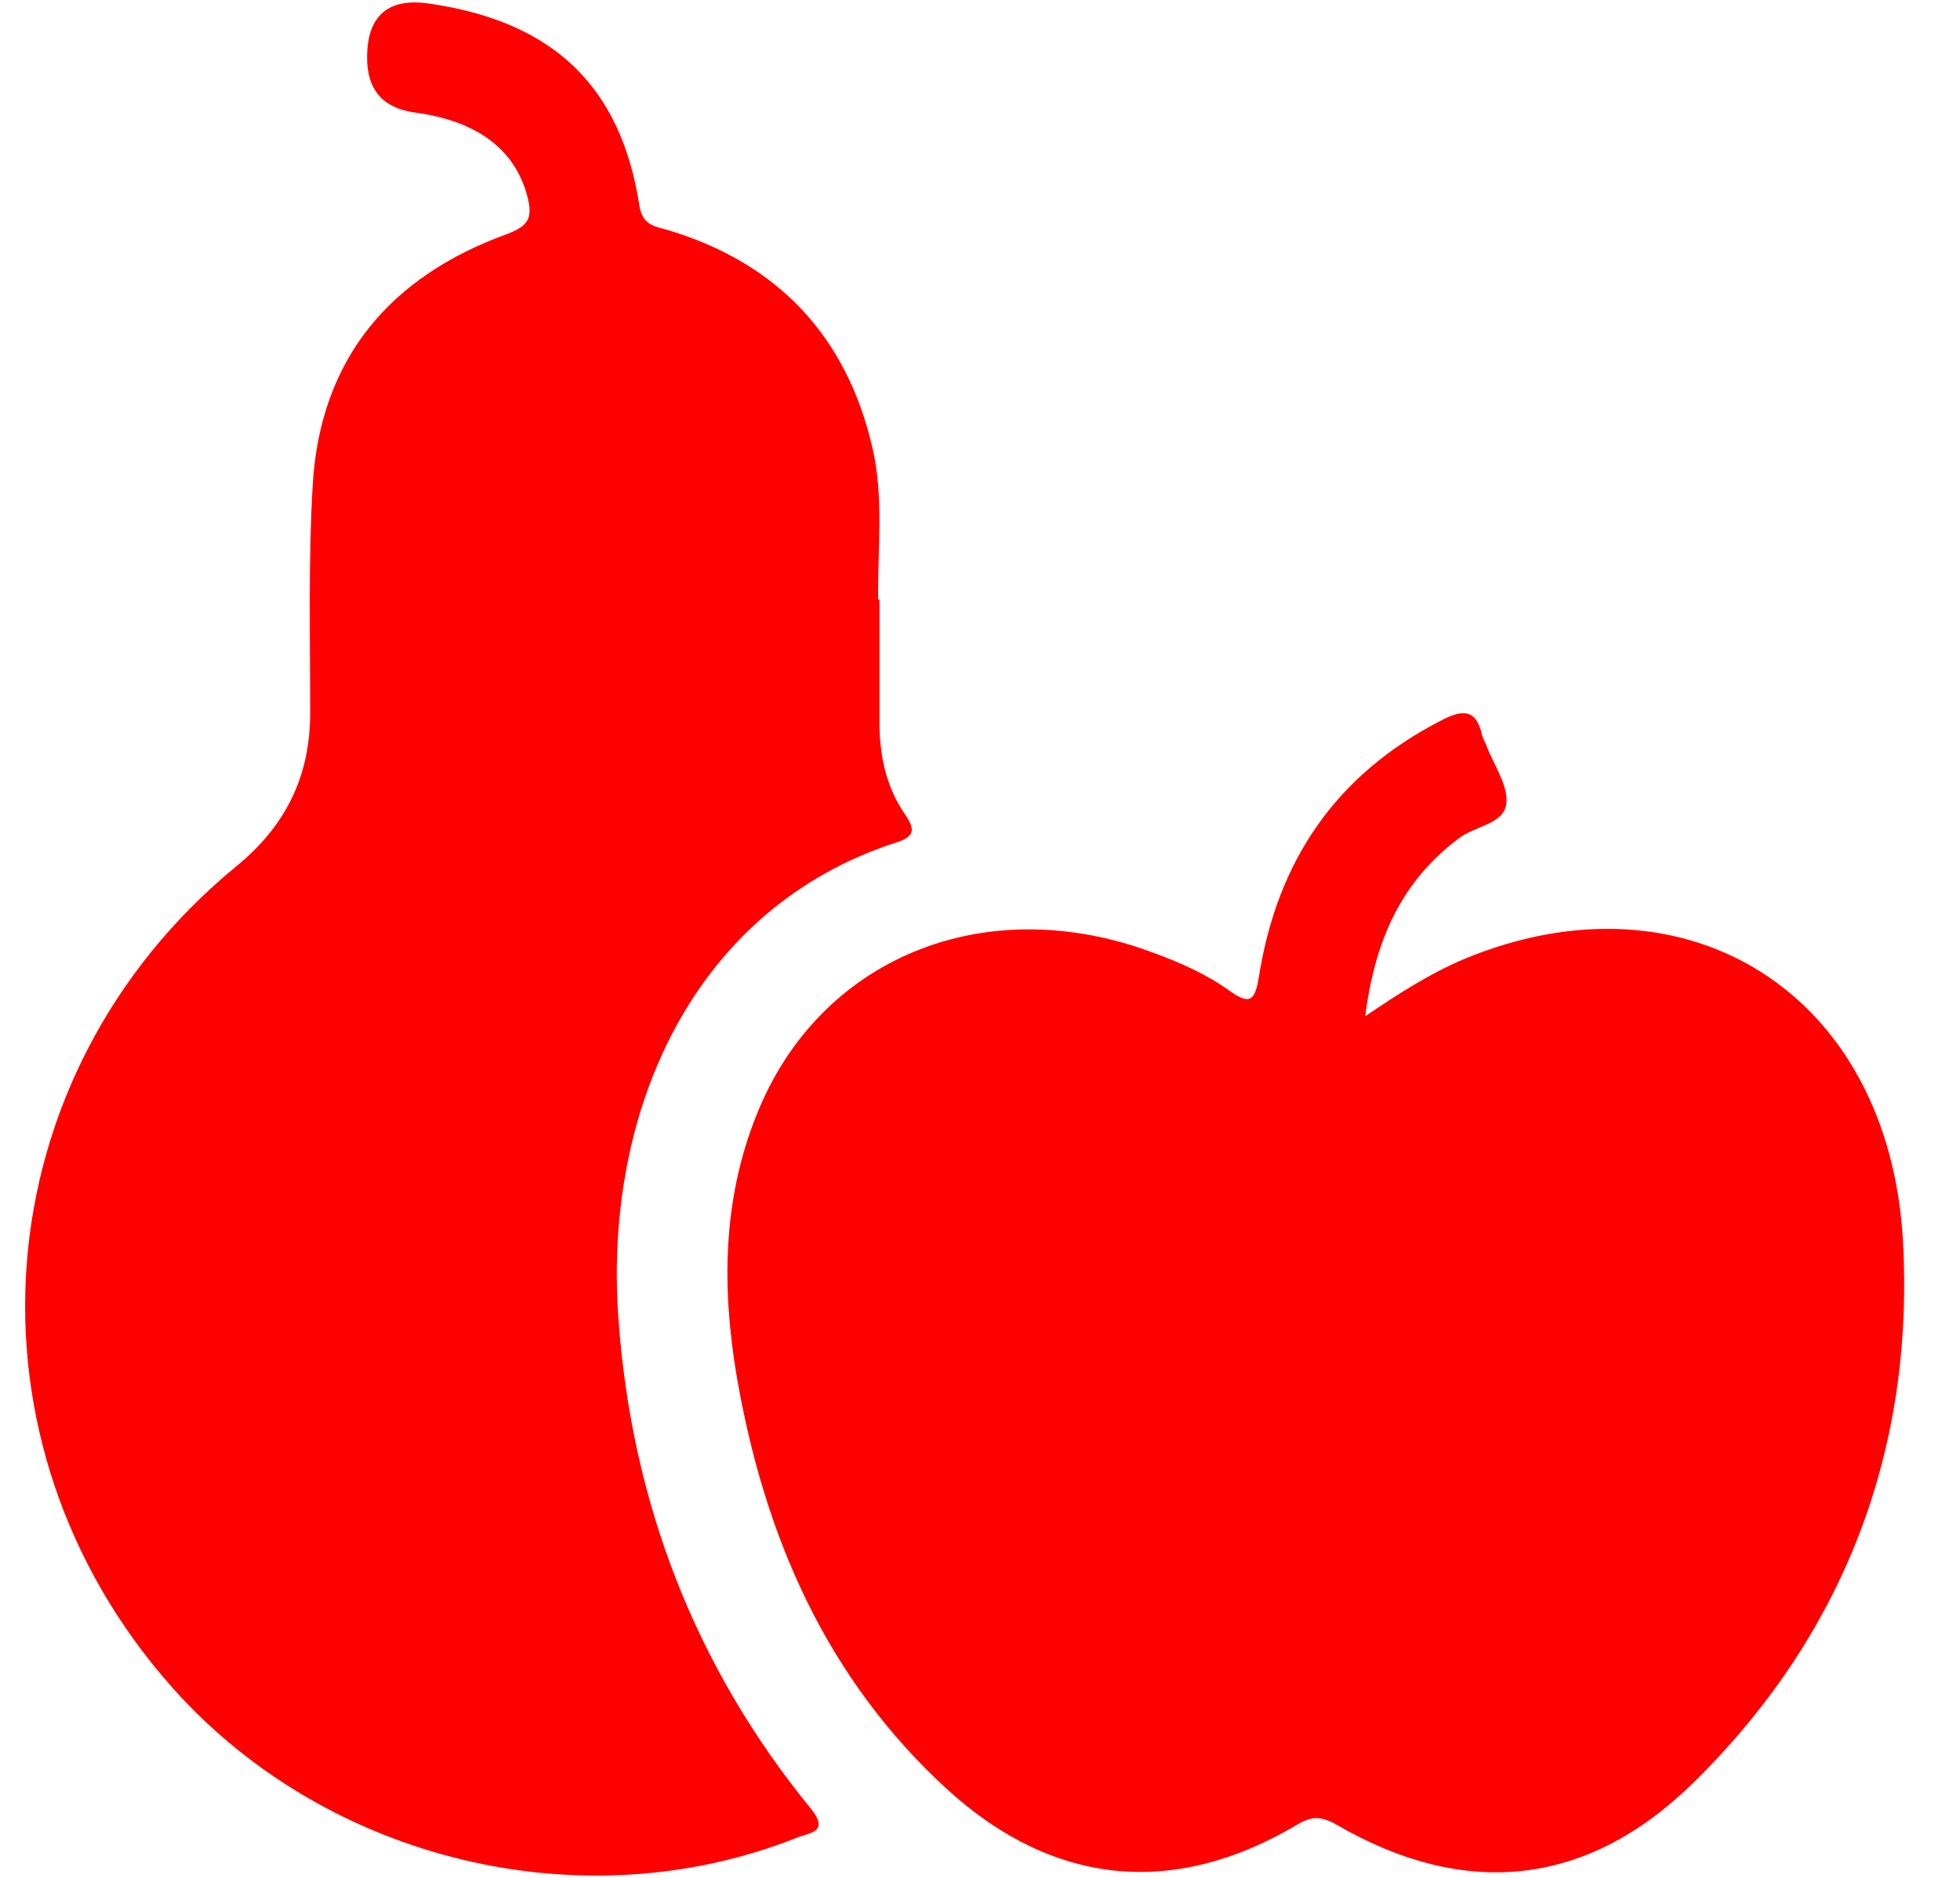 <svg width="24" height="23" viewBox="0 0 24 23" fill="none" xmlns="http://www.w3.org/2000/svg">
<path d="M16.683 12.47C17.14 12.159 17.516 11.92 17.933 11.744C20.649 10.62 23.125 12.159 23.301 15.189C23.445 17.757 22.58 20.03 20.721 21.848C19.423 23.116 17.925 23.259 16.354 22.342C16.17 22.239 16.05 22.247 15.881 22.35C14.375 23.243 12.901 23.1 11.603 21.92C10.112 20.556 9.359 18.81 9.022 16.864C8.838 15.779 8.846 14.695 9.263 13.658C10.024 11.736 12.051 10.899 14.111 11.665C14.439 11.784 14.768 11.928 15.056 12.135C15.32 12.326 15.369 12.239 15.417 11.952C15.641 10.548 16.354 9.488 17.644 8.826C17.901 8.69 18.077 8.674 18.149 9.009C18.157 9.049 18.181 9.081 18.197 9.121C18.285 9.36 18.47 9.615 18.445 9.839C18.422 10.094 18.053 10.118 17.861 10.269C17.163 10.796 16.835 11.505 16.715 12.462L16.683 12.47Z" fill="#FF0000"/>
<path d="M10.769 7.343C10.769 7.845 10.769 8.347 10.769 8.85C10.769 9.248 10.849 9.639 11.082 9.974C11.202 10.15 11.21 10.245 10.978 10.317C8.526 11.107 7.388 13.555 7.572 16.146C7.732 18.387 8.502 20.404 9.928 22.151C10.168 22.446 9.904 22.446 9.752 22.51C7.139 23.546 4.014 22.797 2.123 20.684C-0.569 17.669 -0.232 13.172 2.901 10.604C3.502 10.11 3.798 9.504 3.798 8.73C3.798 7.797 3.774 6.856 3.83 5.923C3.926 4.392 4.776 3.387 6.202 2.869C6.482 2.765 6.522 2.662 6.458 2.407C6.306 1.832 5.849 1.482 5.08 1.378C4.69 1.325 4.495 1.101 4.495 0.708C4.495 0.187 4.754 -0.034 5.272 0.046C6.779 0.269 7.604 1.059 7.829 2.518C7.869 2.773 8.037 2.773 8.189 2.821C9.535 3.228 10.369 4.129 10.681 5.477C10.825 6.083 10.745 6.721 10.753 7.343H10.769Z" fill="#FF0000"/>
</svg>

